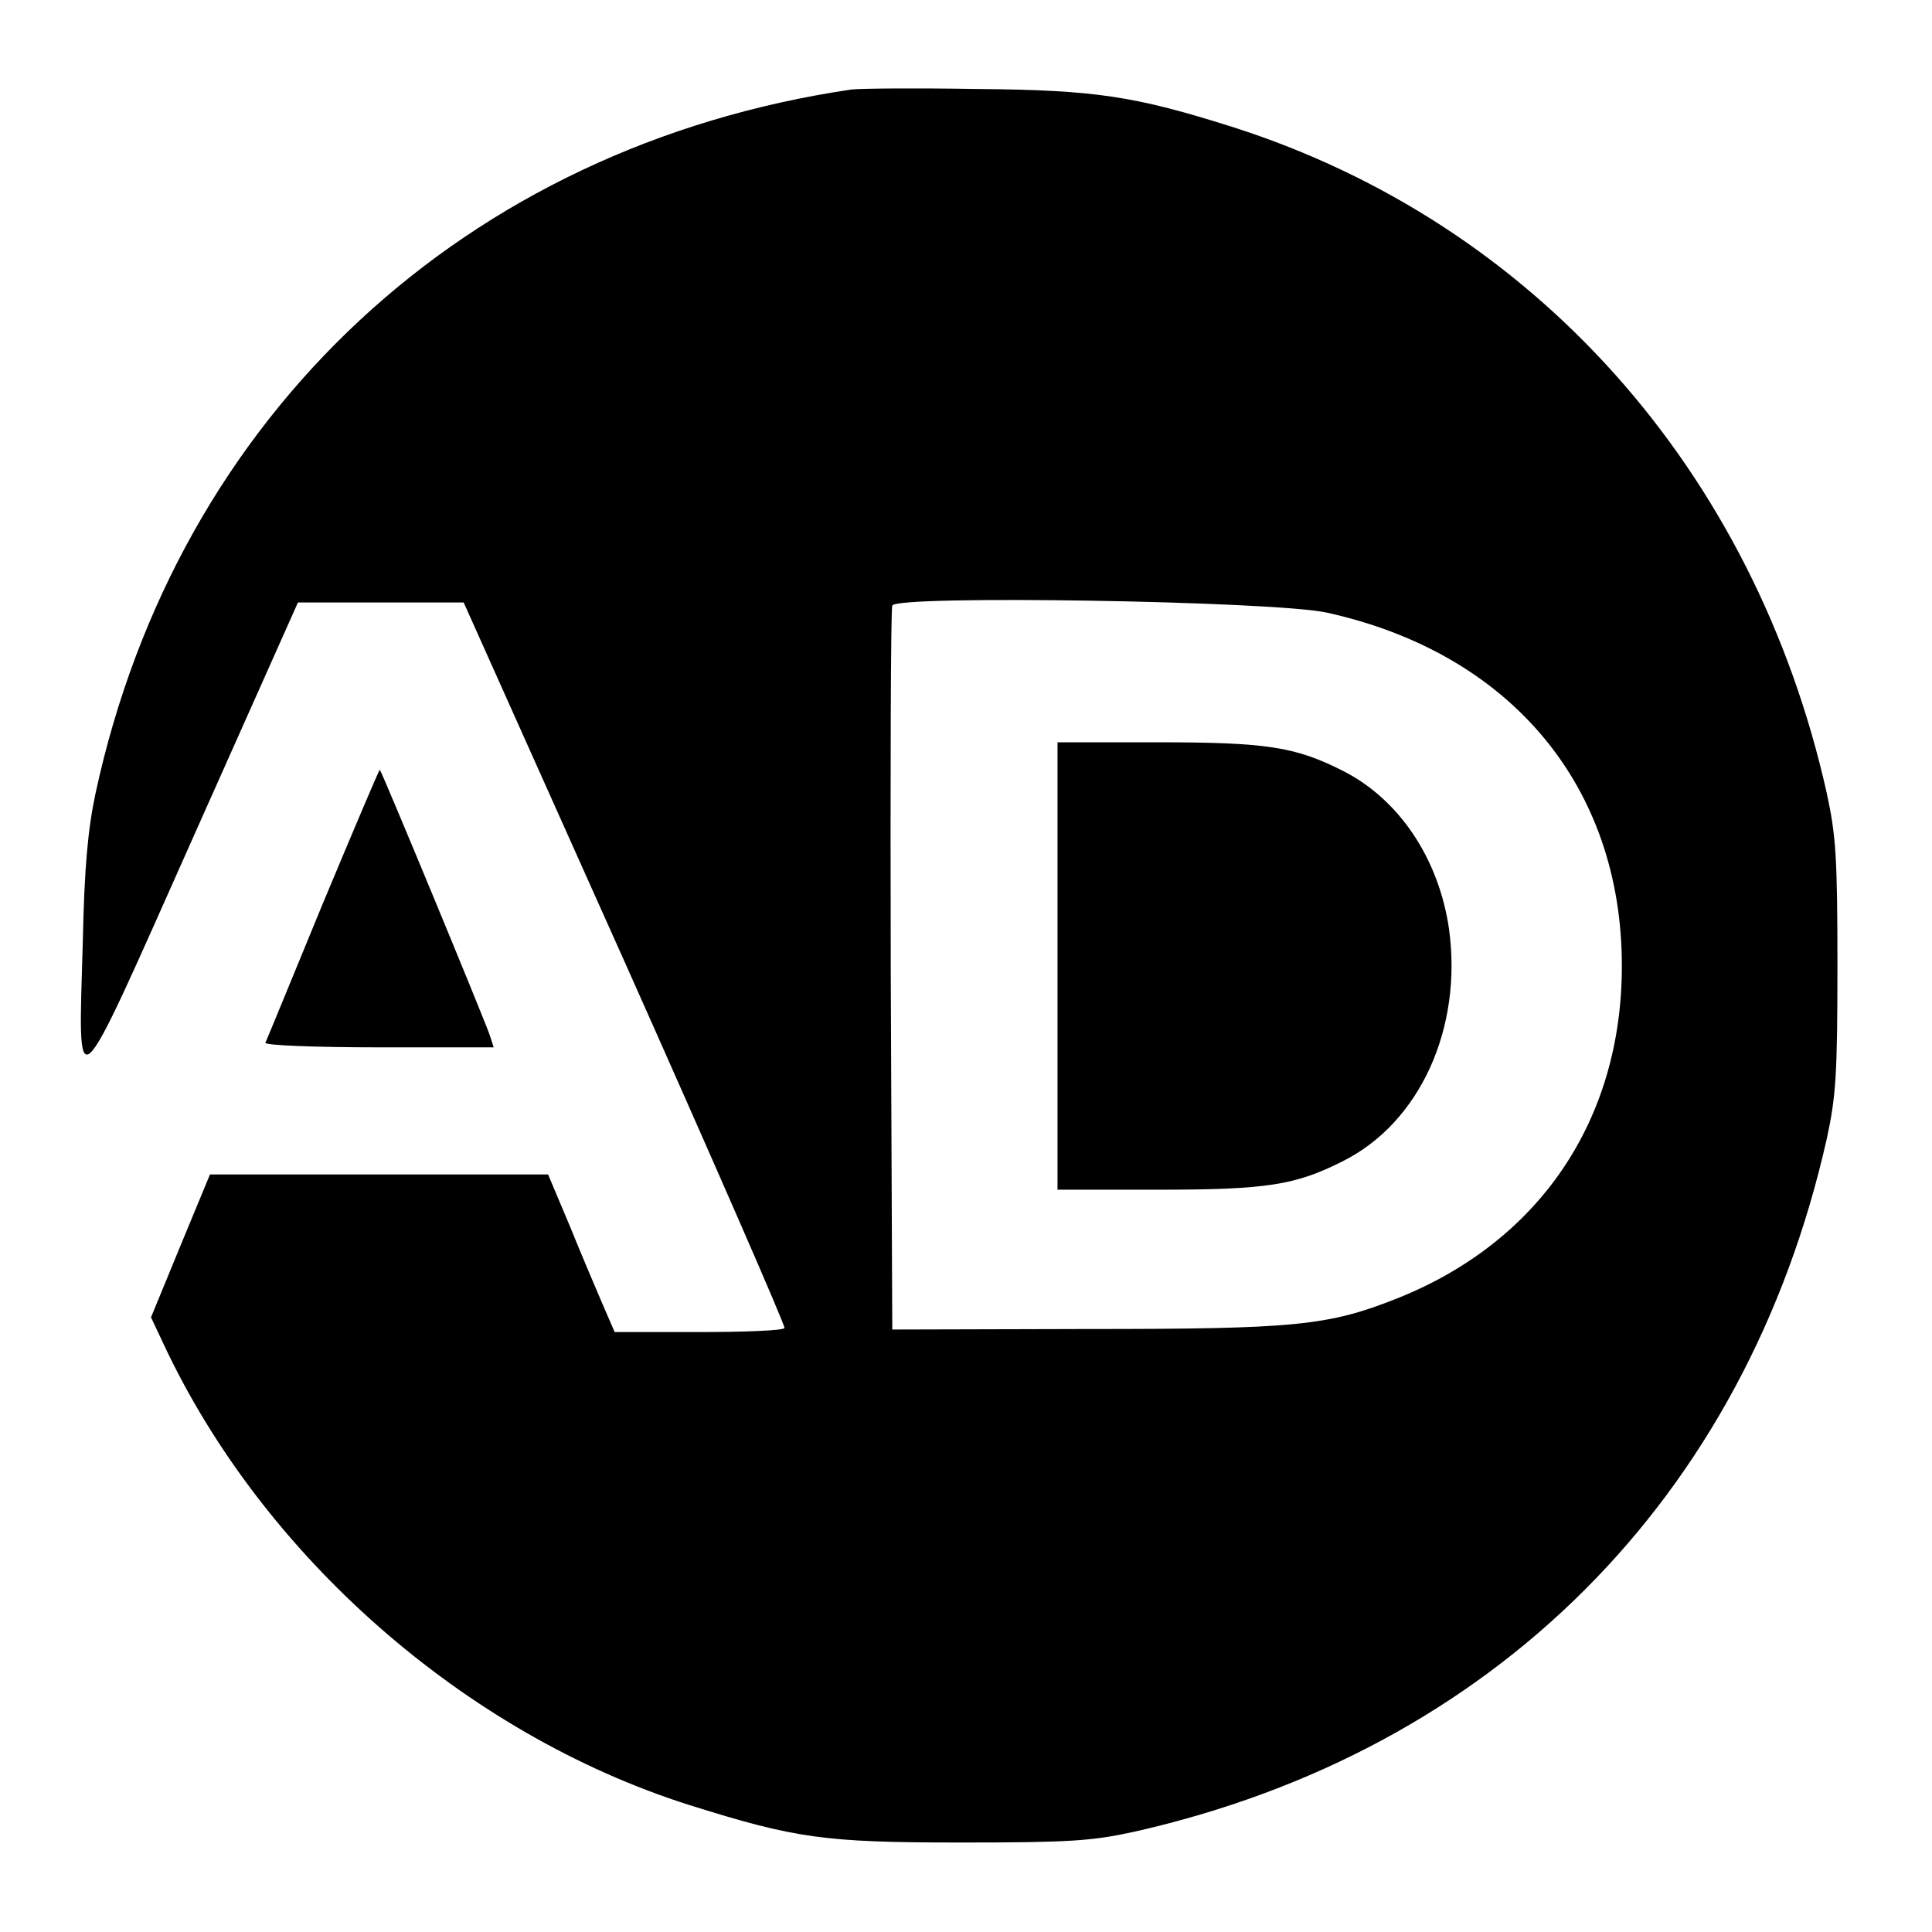 <?xml version="1.0" standalone="no"?>
<!DOCTYPE svg PUBLIC "-//W3C//DTD SVG 20010904//EN"
 "http://www.w3.org/TR/2001/REC-SVG-20010904/DTD/svg10.dtd">
<svg version="1.0" xmlns="http://www.w3.org/2000/svg"
 width="380pt" height="380pt" viewBox="0 0 380 380"
 preserveAspectRatio="xMidYMid meet">
<g transform="translate(0,380) scale(0.1,-0.1)"
fill="#000000" stroke="none">
<path d="M1675 3624 c-760 -112 -1326 -639 -1487 -1384 -15 -70 -22 -146 -25
-287 -9 -324 -23 -338 216 198 l207 464 163 0 163 0 318 -710 c174 -390 315
-713 313 -717 -2 -5 -78 -8 -169 -8 l-165 0 -23 53 c-12 28 -42 98 -65 155
l-43 102 -333 0 -332 0 -58 -140 -58 -141 24 -51 c195 -418 593 -768 1034
-908 210 -66 266 -74 535 -74 214 0 257 3 340 21 707 159 1204 656 1363 1363
18 83 21 126 21 340 0 214 -3 257 -21 340 -142 635 -576 1121 -1168 1310 -193
61 -269 73 -505 75 -118 2 -228 1 -245 -1z m935 -1029 c362 -80 580 -342 580
-695 0 -302 -161 -541 -440 -653 -138 -55 -201 -61 -615 -61 l-380 -1 -3 705
c-1 388 0 711 3 719 8 21 750 9 855 -14z"/>
<path d="M2080 1900 l0 -440 198 0 c214 0 270 9 363 56 152 76 236 262 209
457 -20 138 -98 255 -209 311 -93 47 -149 56 -363 56 l-198 0 0 -440z"/>
<path d="M635 2023 c-60 -146 -111 -270 -113 -274 -2 -5 98 -9 223 -9 l226 0
-7 22 c-7 23 -213 521 -217 524 -1 1 -51 -117 -112 -263z"/>
</g>
</svg>
